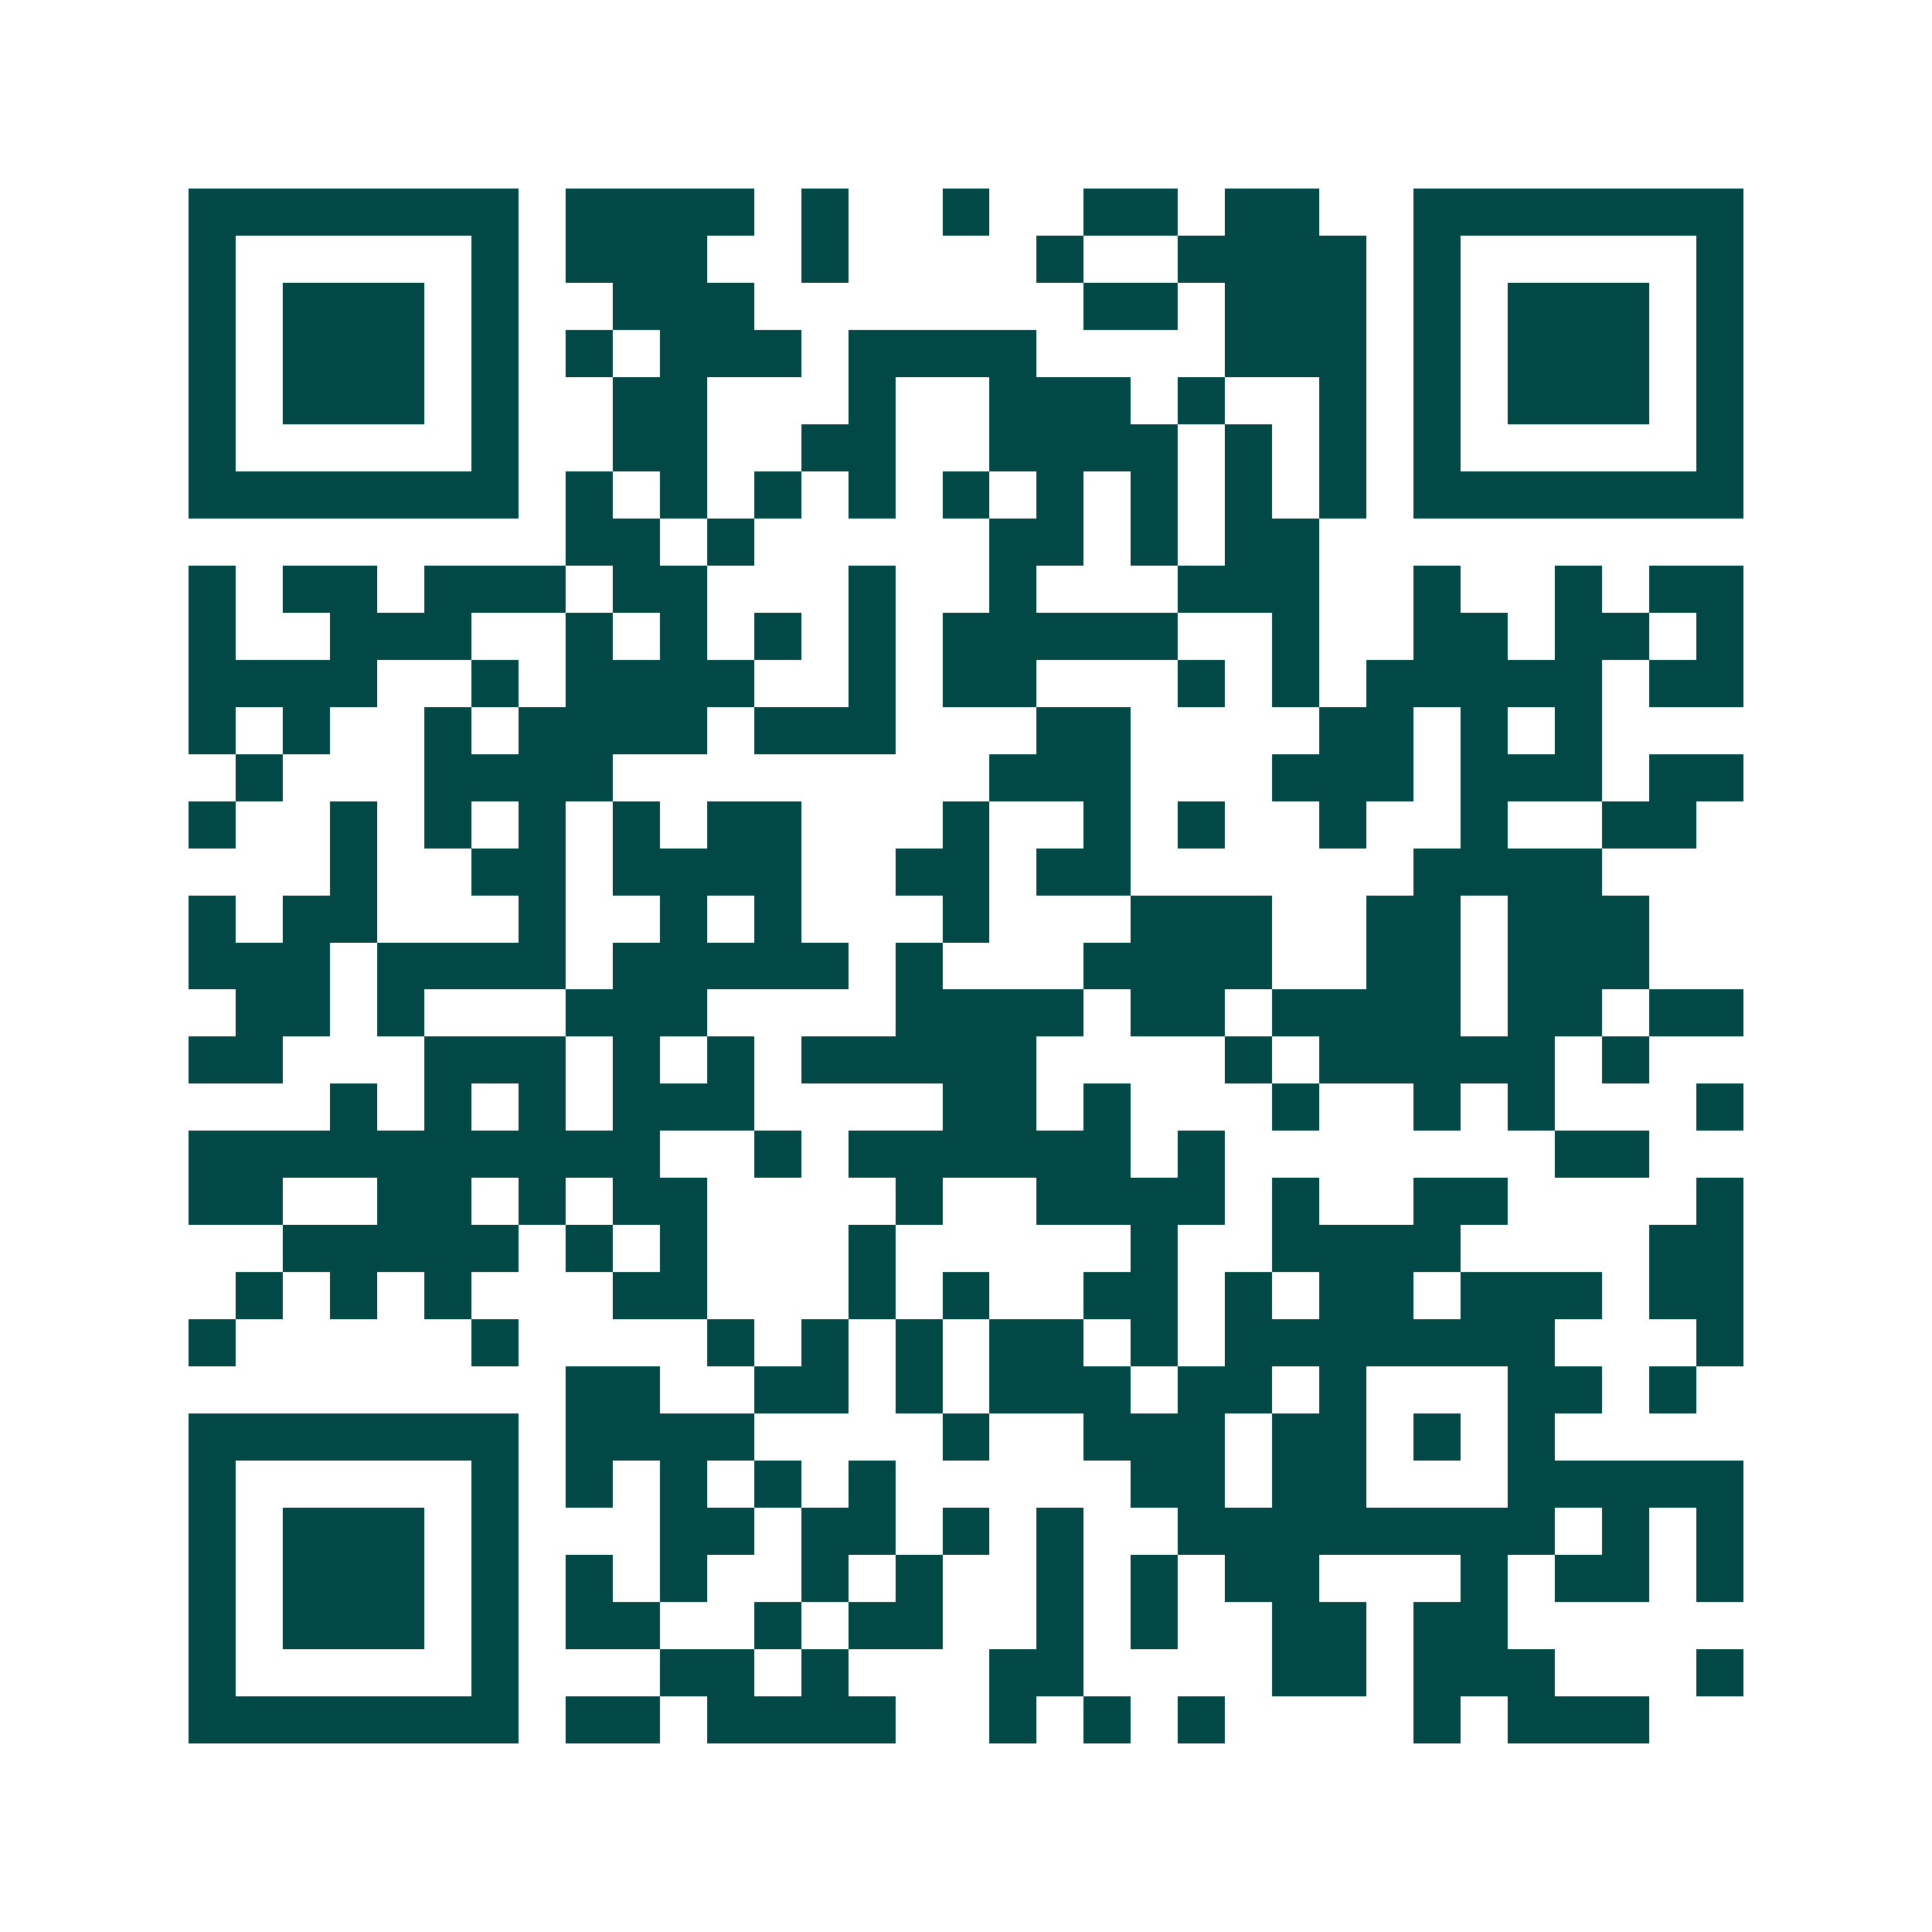 <svg xmlns="http://www.w3.org/2000/svg" width="200" height="200" viewBox="0 0 41 41" shape-rendering="crispEdges"><path fill="#ffffff" d="M0 0h41v41H0z"/><path stroke="#014847" d="M4 4.5h7m1 0h4m1 0h1m2 0h1m2 0h2m1 0h2m2 0h7M4 5.5h1m5 0h1m1 0h3m2 0h1m4 0h1m2 0h4m1 0h1m5 0h1M4 6.5h1m1 0h3m1 0h1m2 0h3m7 0h2m1 0h3m1 0h1m1 0h3m1 0h1M4 7.5h1m1 0h3m1 0h1m1 0h1m1 0h3m1 0h4m4 0h3m1 0h1m1 0h3m1 0h1M4 8.5h1m1 0h3m1 0h1m2 0h2m3 0h1m2 0h3m1 0h1m2 0h1m1 0h1m1 0h3m1 0h1M4 9.5h1m5 0h1m2 0h2m2 0h2m2 0h4m1 0h1m1 0h1m1 0h1m5 0h1M4 10.5h7m1 0h1m1 0h1m1 0h1m1 0h1m1 0h1m1 0h1m1 0h1m1 0h1m1 0h1m1 0h7M12 11.5h2m1 0h1m5 0h2m1 0h1m1 0h2M4 12.5h1m1 0h2m1 0h3m1 0h2m3 0h1m2 0h1m3 0h3m2 0h1m2 0h1m1 0h2M4 13.5h1m2 0h3m2 0h1m1 0h1m1 0h1m1 0h1m1 0h5m2 0h1m2 0h2m1 0h2m1 0h1M4 14.5h4m2 0h1m1 0h4m2 0h1m1 0h2m3 0h1m1 0h1m1 0h5m1 0h2M4 15.5h1m1 0h1m2 0h1m1 0h4m1 0h3m3 0h2m4 0h2m1 0h1m1 0h1M5 16.5h1m3 0h4m8 0h3m3 0h3m1 0h3m1 0h2M4 17.5h1m2 0h1m1 0h1m1 0h1m1 0h1m1 0h2m3 0h1m2 0h1m1 0h1m2 0h1m2 0h1m2 0h2M7 18.5h1m2 0h2m1 0h4m2 0h2m1 0h2m6 0h4M4 19.5h1m1 0h2m3 0h1m2 0h1m1 0h1m3 0h1m3 0h3m2 0h2m1 0h3M4 20.5h3m1 0h4m1 0h5m1 0h1m3 0h4m2 0h2m1 0h3M5 21.5h2m1 0h1m3 0h3m4 0h4m1 0h2m1 0h4m1 0h2m1 0h2M4 22.5h2m3 0h3m1 0h1m1 0h1m1 0h5m4 0h1m1 0h5m1 0h1M7 23.5h1m1 0h1m1 0h1m1 0h3m4 0h2m1 0h1m3 0h1m2 0h1m1 0h1m3 0h1M4 24.5h10m2 0h1m1 0h6m1 0h1m7 0h2M4 25.5h2m2 0h2m1 0h1m1 0h2m4 0h1m2 0h4m1 0h1m2 0h2m4 0h1M6 26.5h5m1 0h1m1 0h1m3 0h1m5 0h1m2 0h4m4 0h2M5 27.5h1m1 0h1m1 0h1m3 0h2m3 0h1m1 0h1m2 0h2m1 0h1m1 0h2m1 0h3m1 0h2M4 28.5h1m5 0h1m4 0h1m1 0h1m1 0h1m1 0h2m1 0h1m1 0h7m3 0h1M12 29.5h2m2 0h2m1 0h1m1 0h3m1 0h2m1 0h1m3 0h2m1 0h1M4 30.5h7m1 0h4m4 0h1m2 0h3m1 0h2m1 0h1m1 0h1M4 31.5h1m5 0h1m1 0h1m1 0h1m1 0h1m1 0h1m5 0h2m1 0h2m3 0h5M4 32.5h1m1 0h3m1 0h1m3 0h2m1 0h2m1 0h1m1 0h1m2 0h8m1 0h1m1 0h1M4 33.5h1m1 0h3m1 0h1m1 0h1m1 0h1m2 0h1m1 0h1m2 0h1m1 0h1m1 0h2m3 0h1m1 0h2m1 0h1M4 34.5h1m1 0h3m1 0h1m1 0h2m2 0h1m1 0h2m2 0h1m1 0h1m2 0h2m1 0h2M4 35.5h1m5 0h1m3 0h2m1 0h1m3 0h2m4 0h2m1 0h3m3 0h1M4 36.5h7m1 0h2m1 0h4m2 0h1m1 0h1m1 0h1m4 0h1m1 0h3"/></svg>
